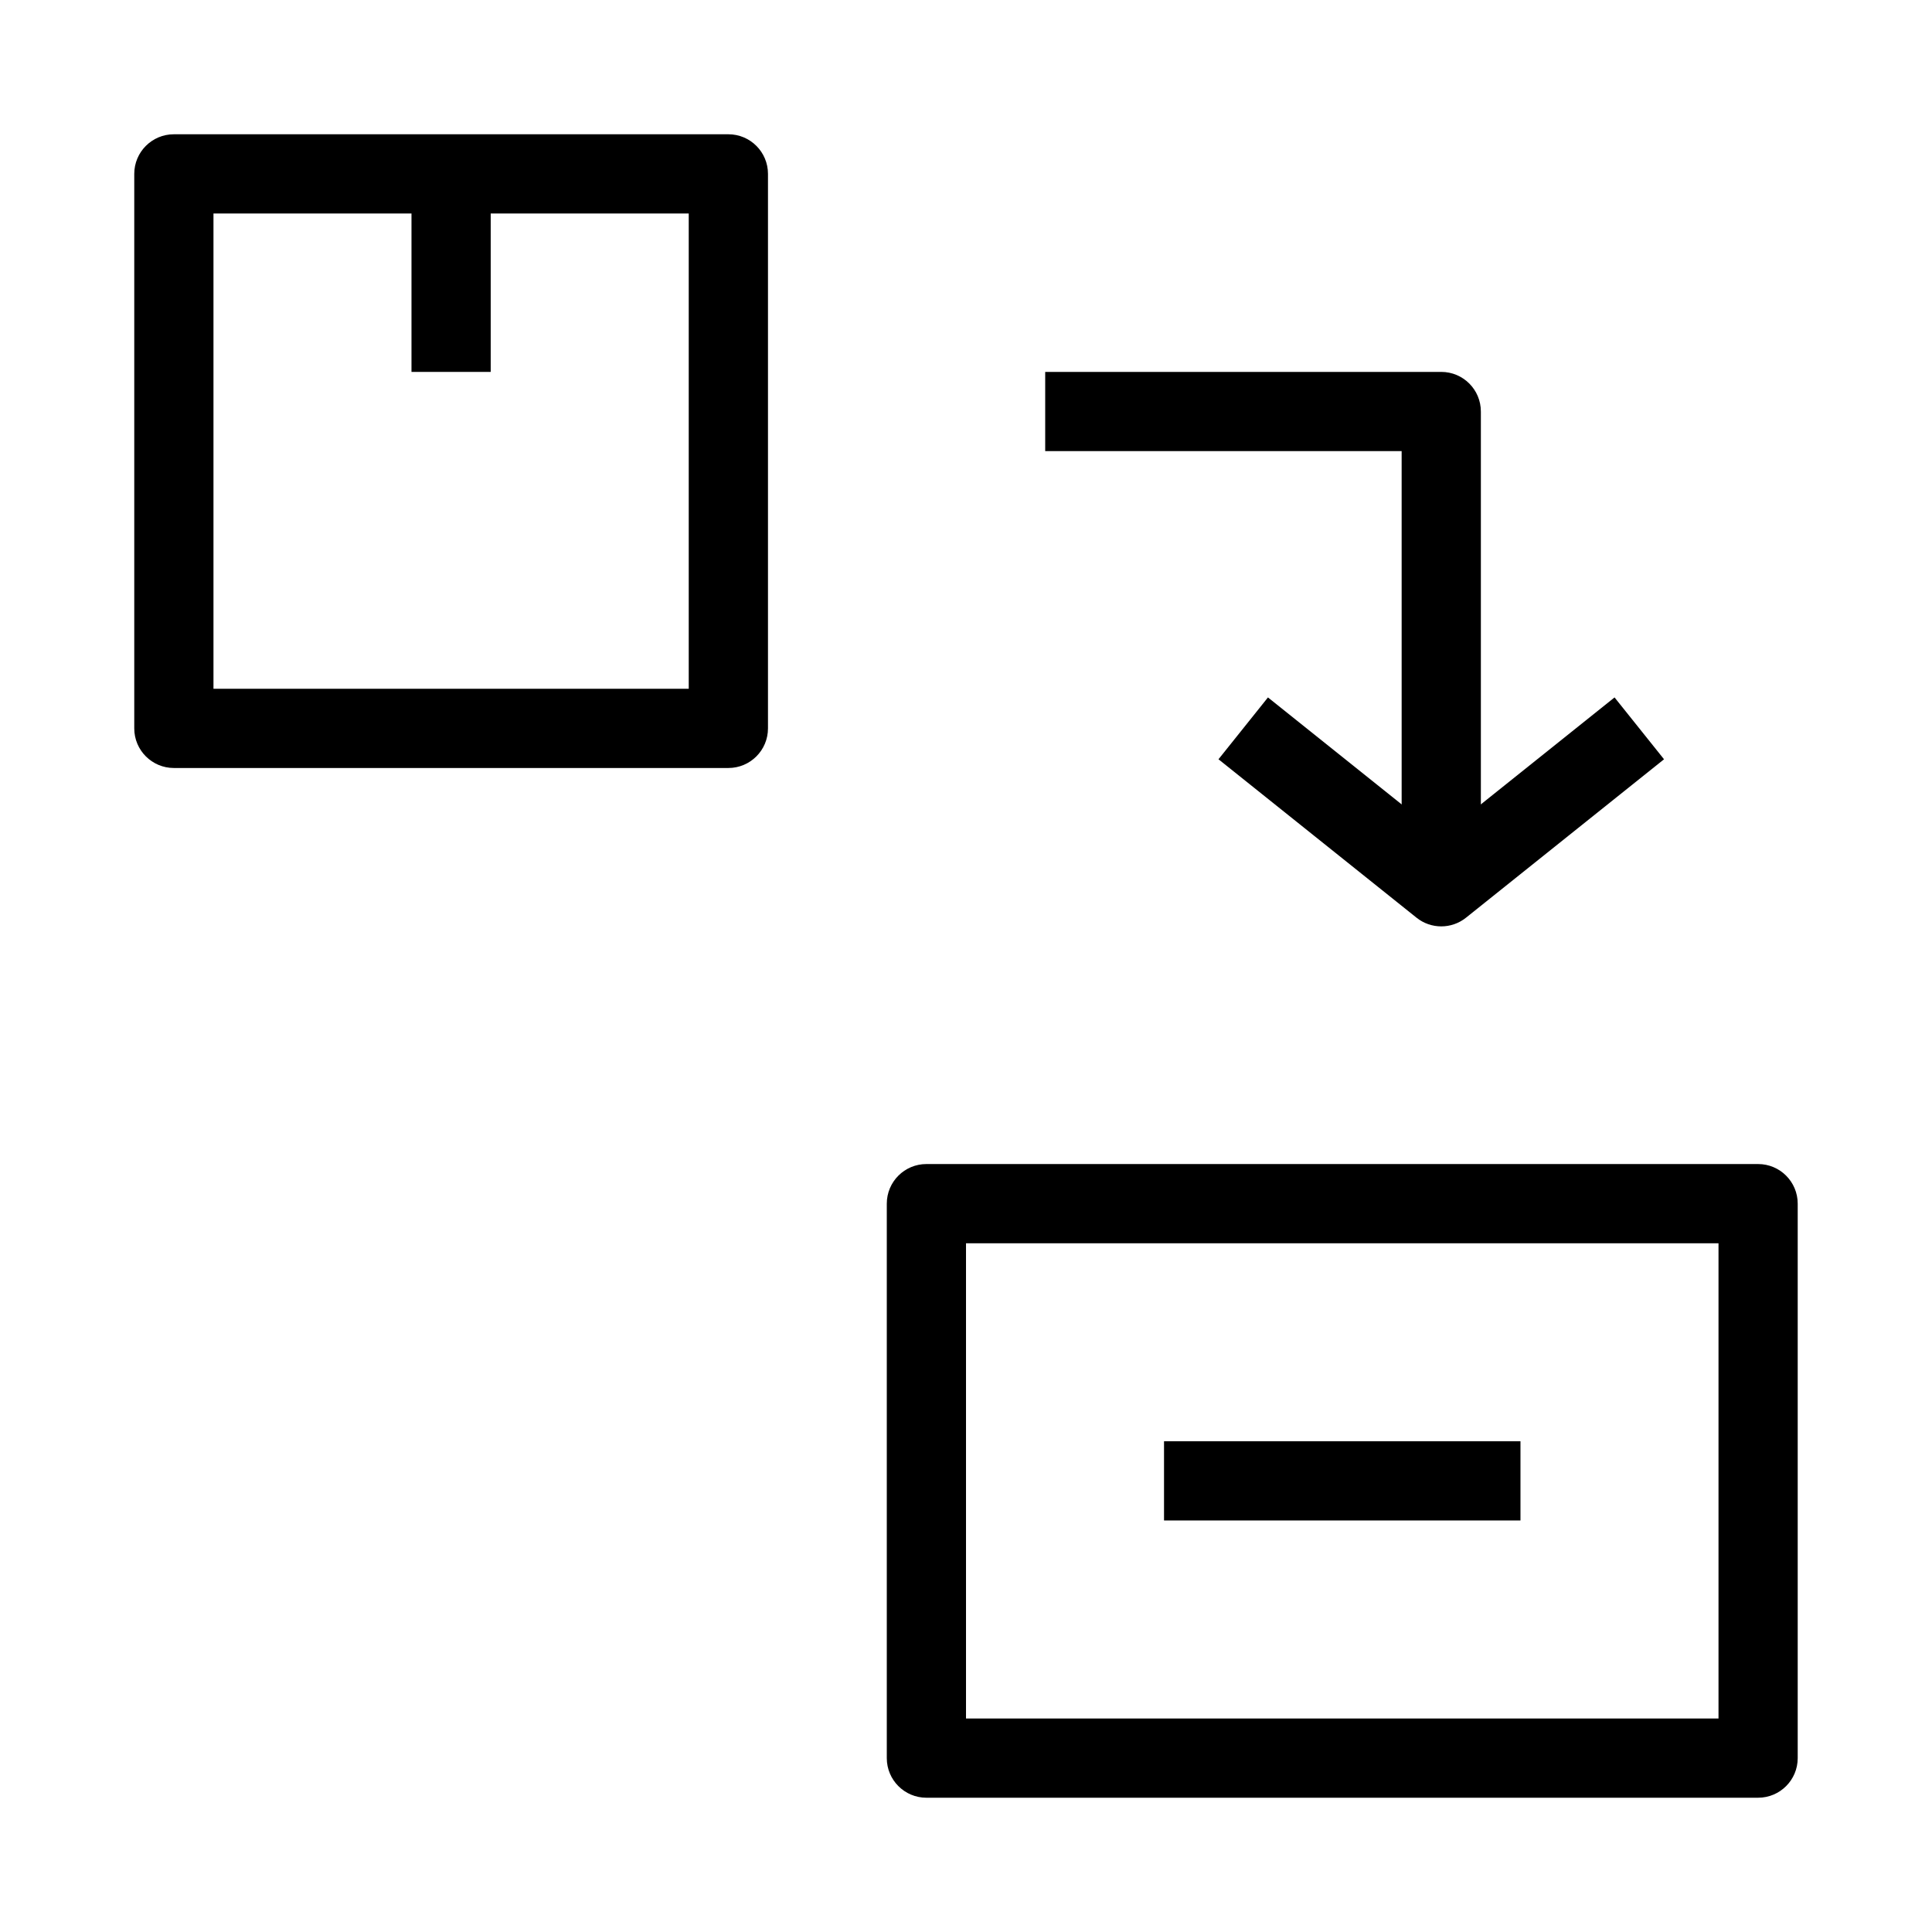 <?xml version="1.0" encoding="UTF-8"?>
<!-- Uploaded to: ICON Repo, www.svgrepo.com, Generator: ICON Repo Mixer Tools -->
<svg fill="#000000" width="800px" height="800px" version="1.1" viewBox="144 144 512 512" xmlns="http://www.w3.org/2000/svg">
 <g fill-rule="evenodd">
  <path d="m179.58 190.08c0-5.797 4.699-10.496 10.496-10.496h146.95c5.797 0 10.496 4.699 10.496 10.496v146.95c0 5.797-4.699 10.496-10.496 10.496h-146.95c-5.797 0-10.496-4.699-10.496-10.496zm20.992 10.496v125.95h125.95v-125.95z"/>
  <path d="m379.01 462.98c0-5.797 4.699-10.496 10.496-10.496h220.41c5.797 0 10.496 4.699 10.496 10.496v146.94c0 5.797-4.699 10.496-10.496 10.496h-220.41c-5.797 0-10.496-4.699-10.496-10.496zm20.992 10.496v125.95h199.42v-125.95z"/>
  <path d="m253.05 242.56v-52.48h20.992v52.48z"/>
  <path d="m546.94 546.94h-94.461v-20.992h94.461z"/>
  <path d="m515.45 263.55h-94.461v-20.992h104.96c5.797 0 10.496 4.699 10.496 10.496v125.95h-20.992z"/>
  <path d="m519.39 387.2-52.48-41.984 13.113-16.391 45.922 36.738 45.926-36.738 13.113 16.391-52.48 41.984c-3.832 3.066-9.281 3.066-13.113 0z"/>
 </g>
</svg>